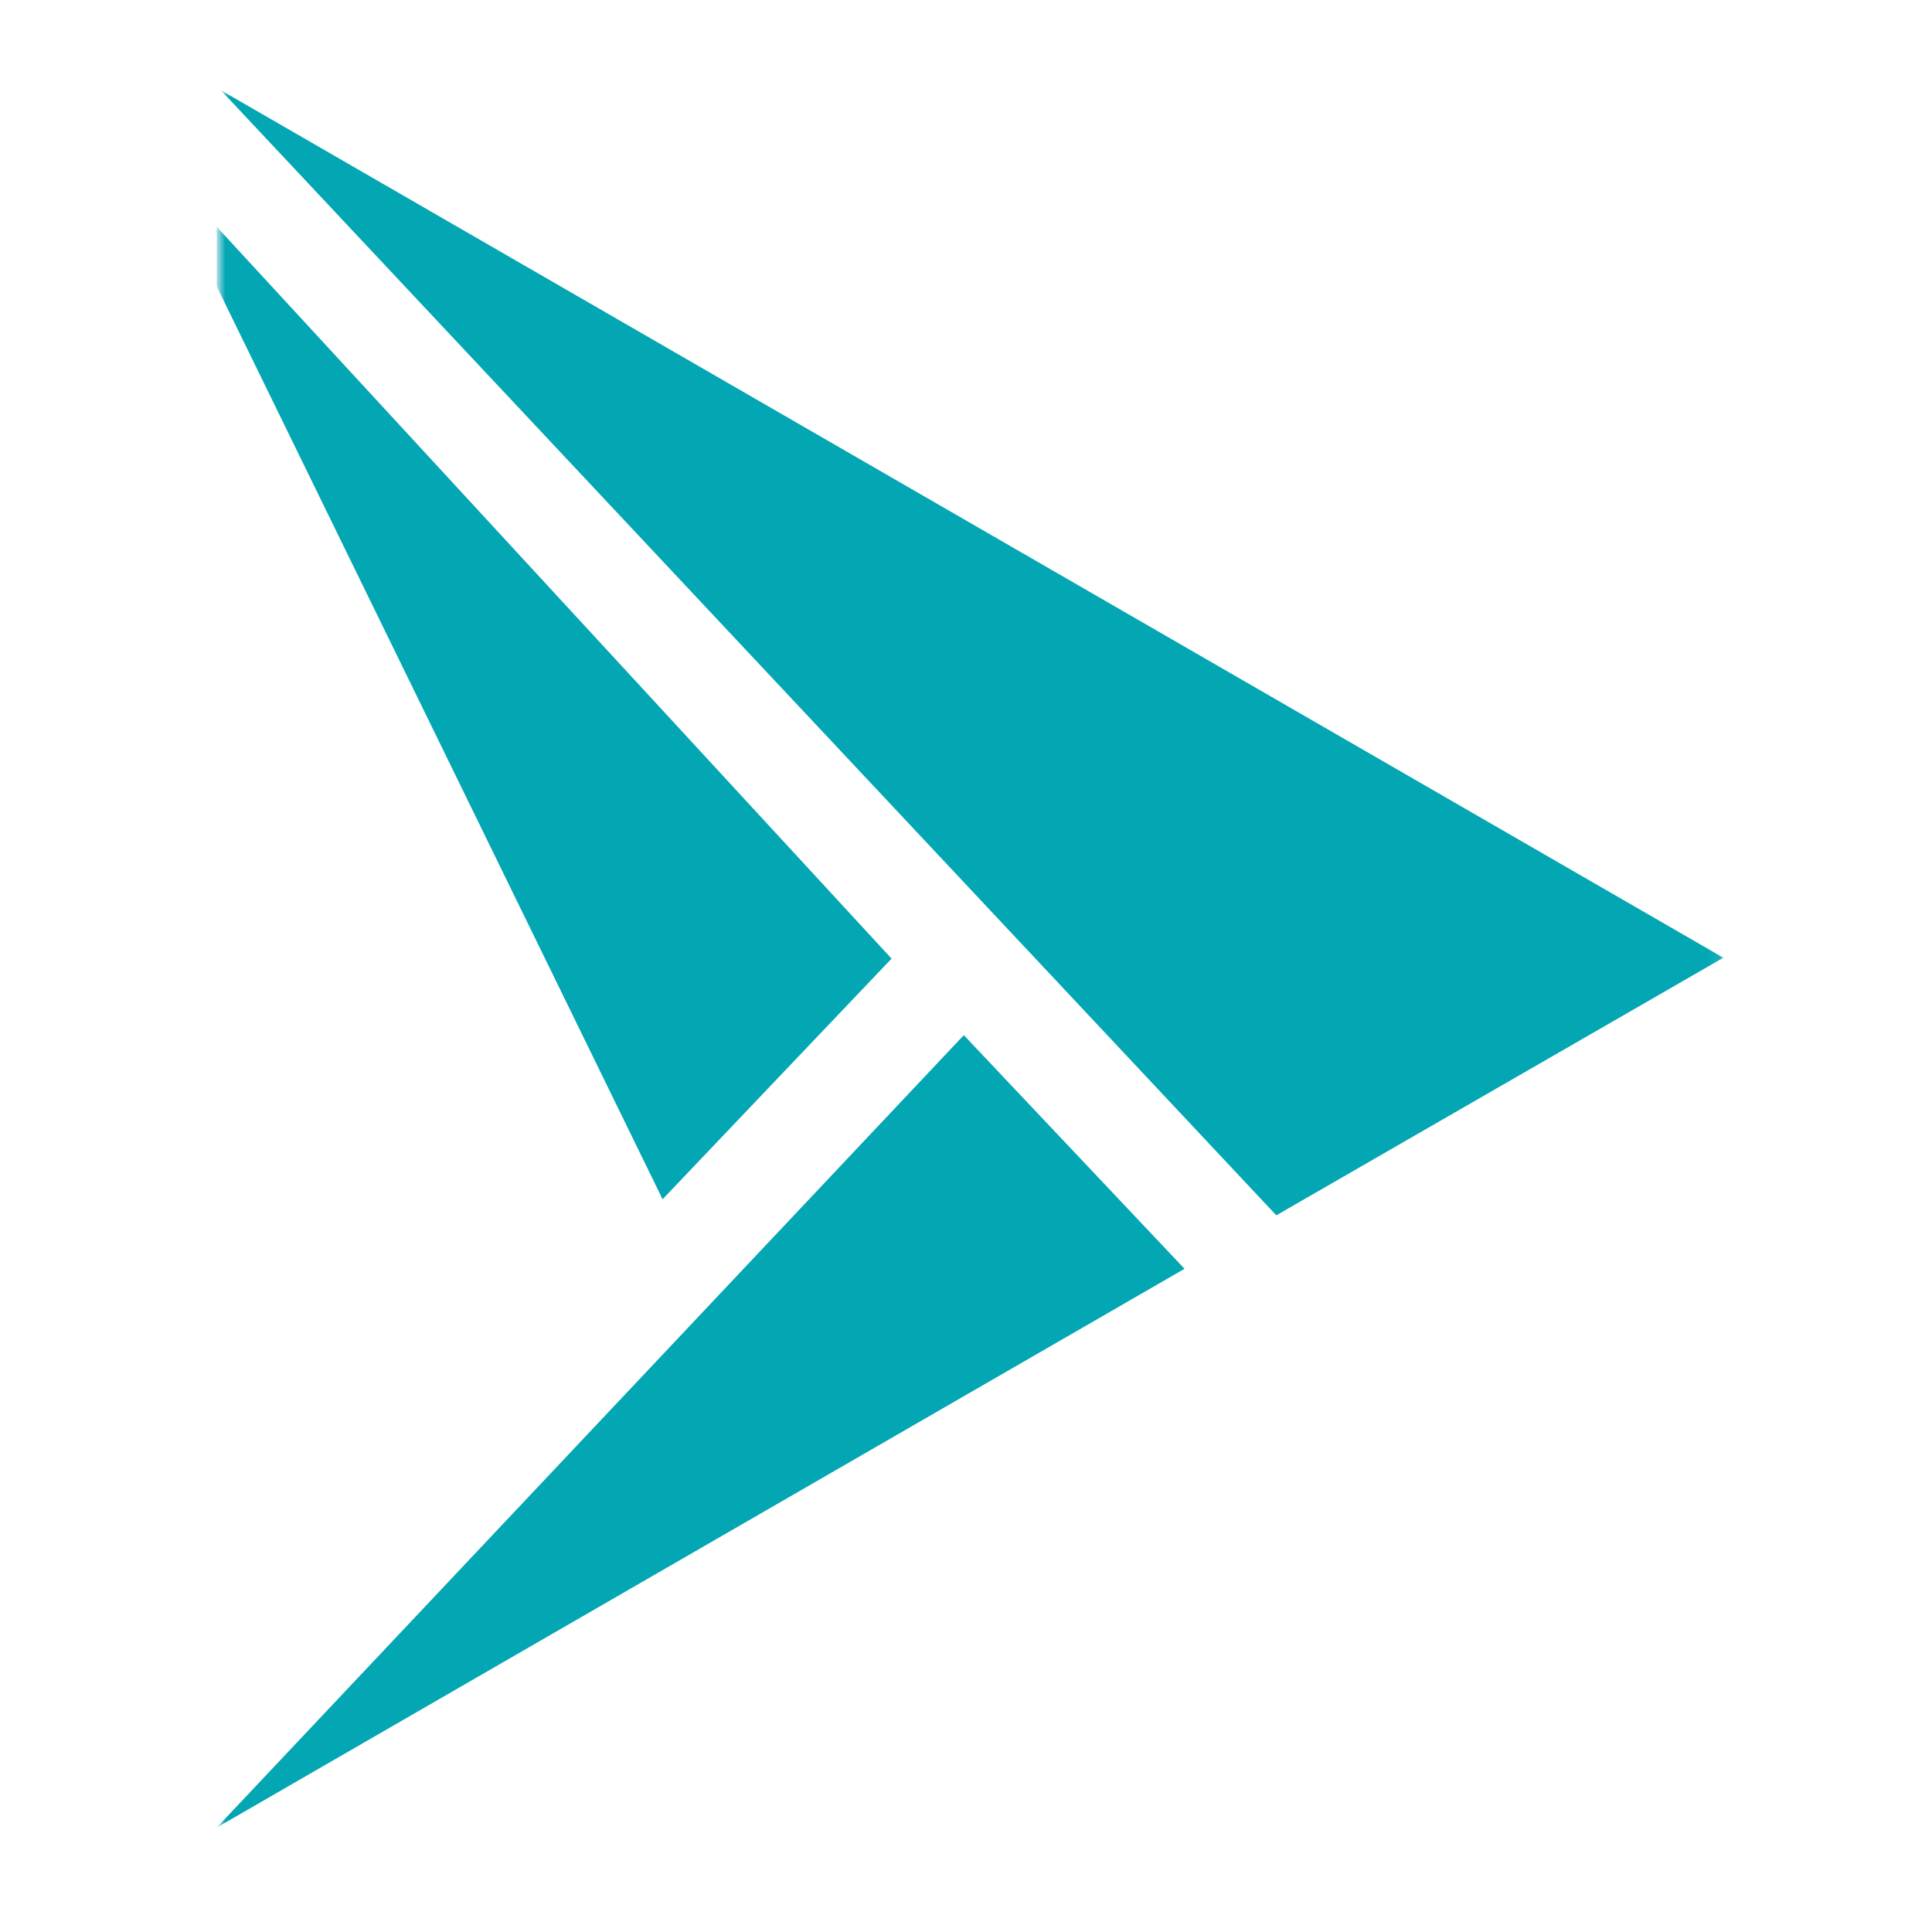 <svg width="150" height="150" viewBox="0 0 150 150" fill="none" xmlns="http://www.w3.org/2000/svg">
    <mask id="mask0_42_134" style="mask-type:luminance" maskUnits="userSpaceOnUse" x="17" y="7" width="117" height="136">
    <path d="M17 7H133.914V142.156H17V7Z" fill="white"/>
    </mask>
    <g mask="url(#mask0_42_134)">
    <path fill-rule="evenodd" clip-rule="evenodd" d="M17.146 7.004L99.092 94.357L133.801 74.358L75.314 40.59L17.146 7.004ZM16.826 22.236V17.607L69.22 74.427L51.444 93.109L16.826 22.236ZM16.826 141.893L74.83 80.369L91.966 98.508L16.826 141.893Z" fill="#03A6B3"/>
    </g>
    </svg>
    